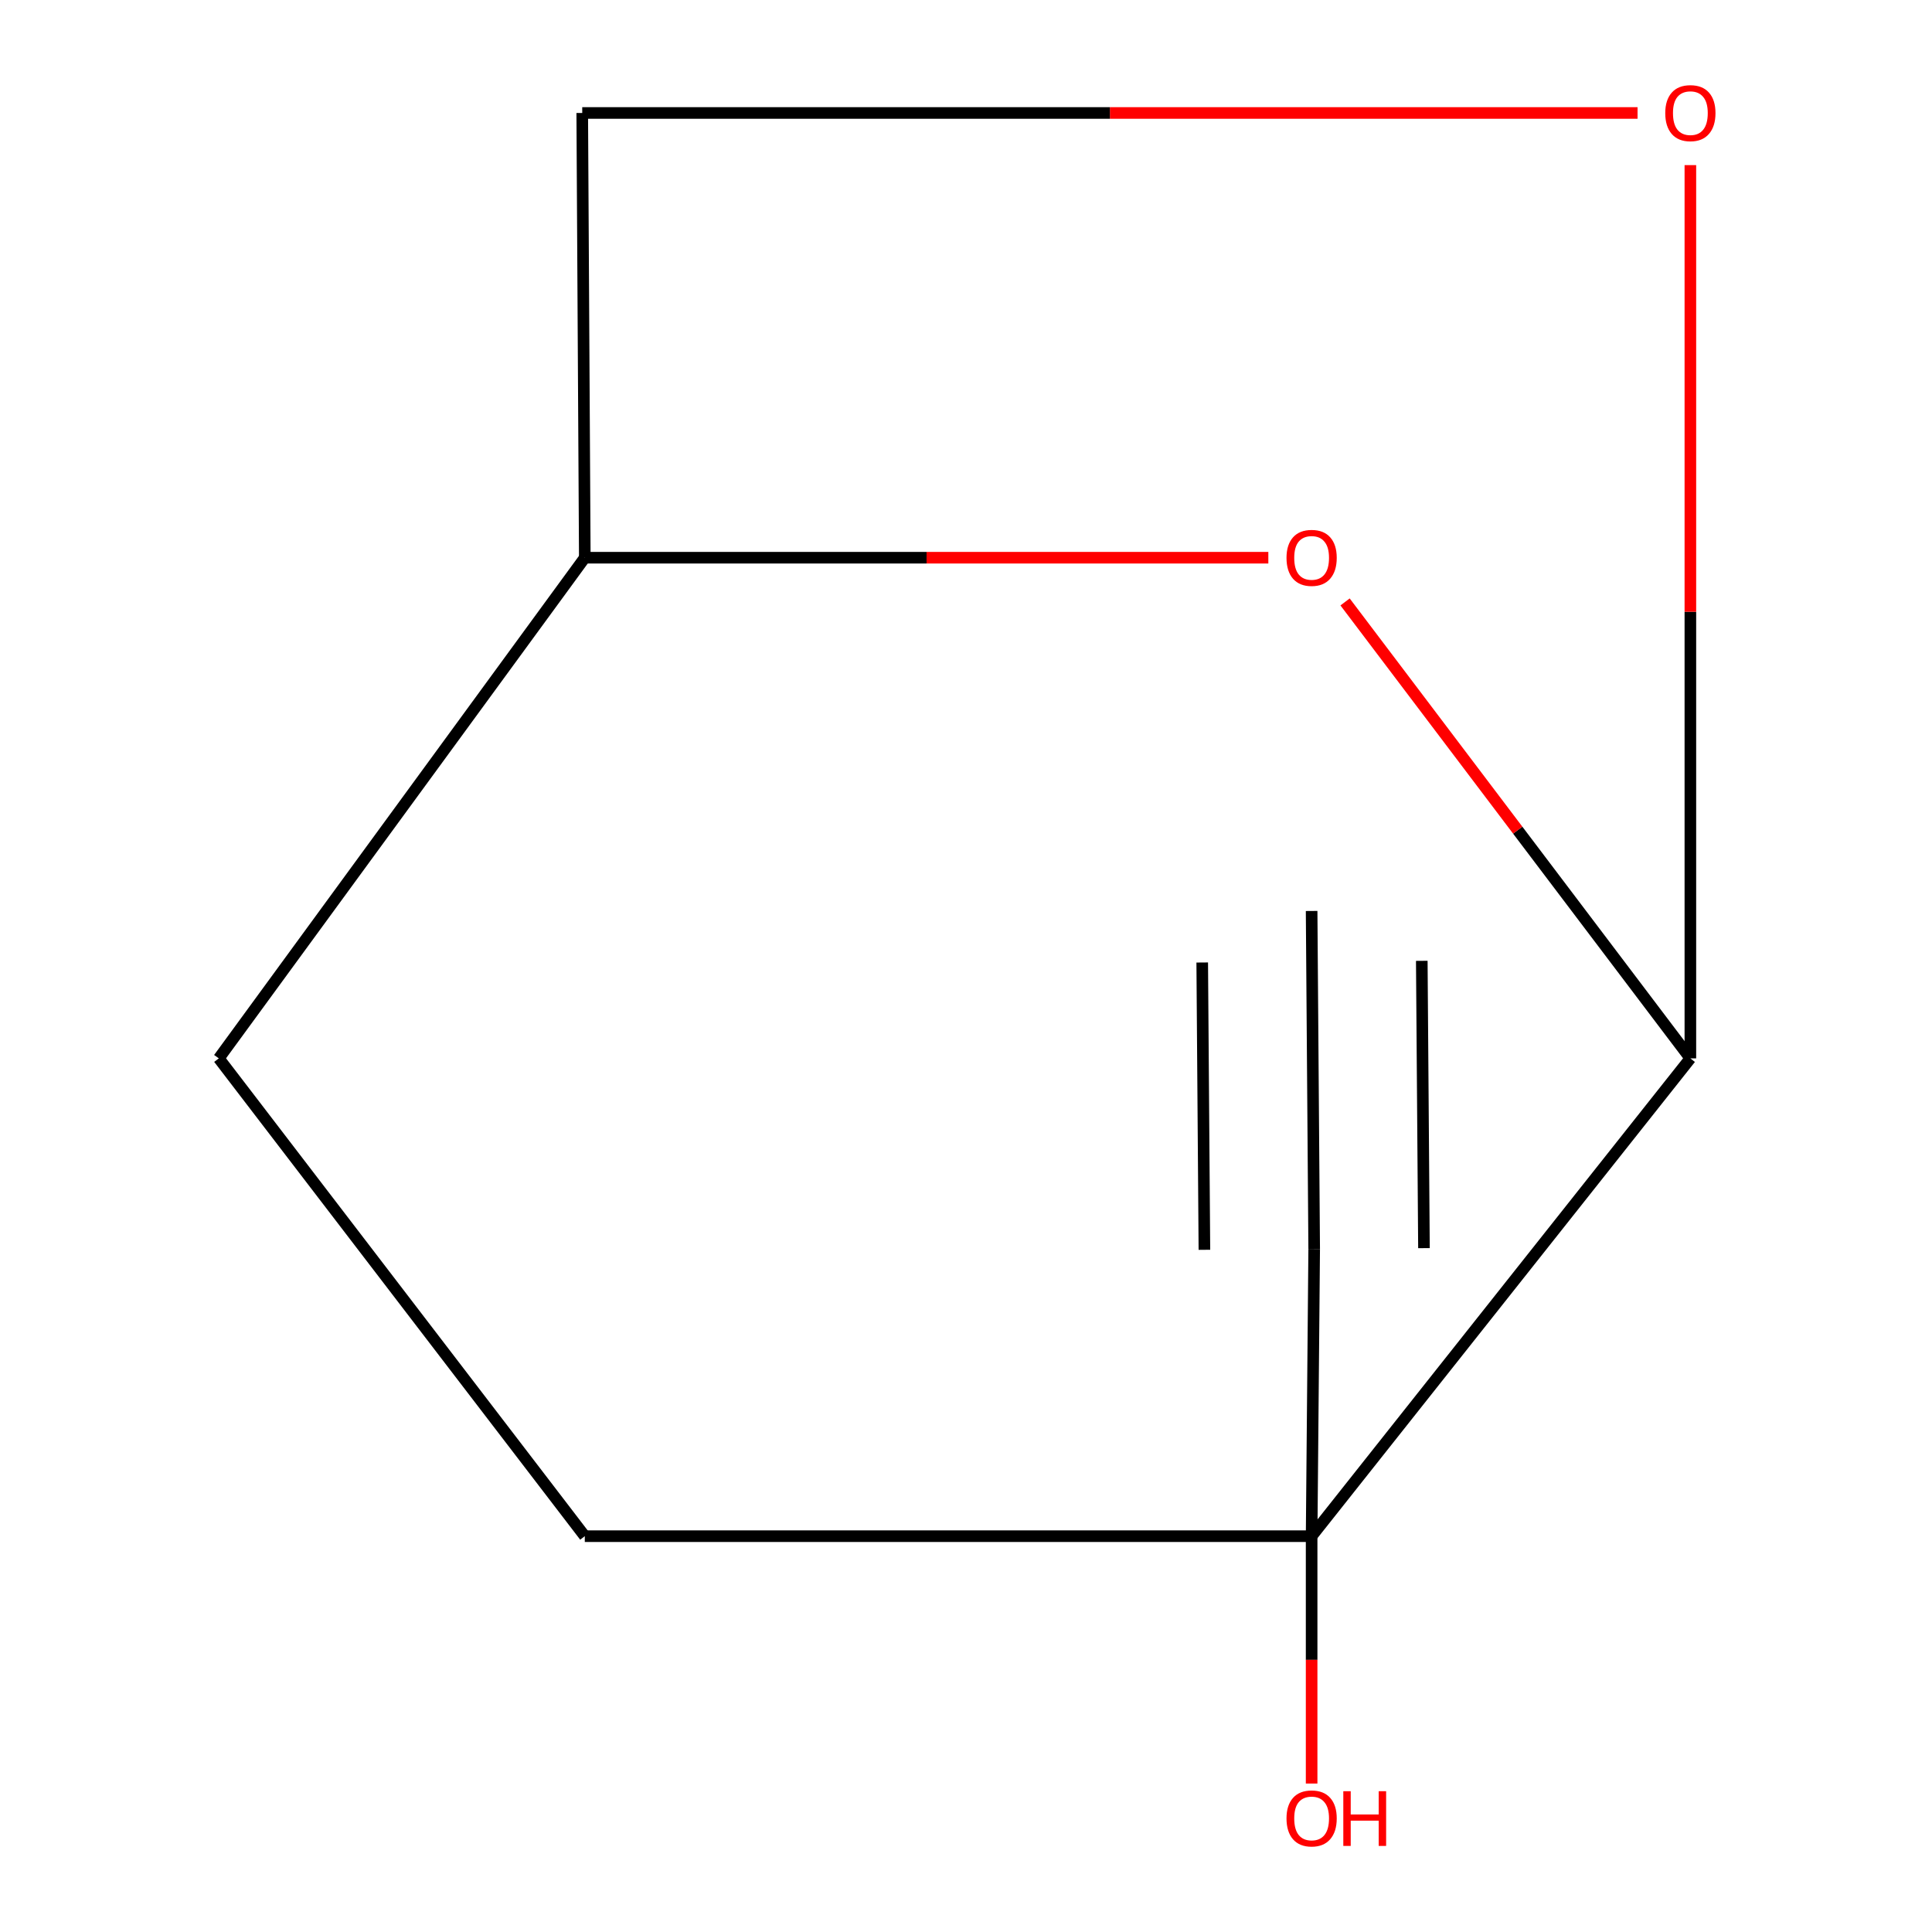 <?xml version='1.0' encoding='iso-8859-1'?>
<svg version='1.1' baseProfile='full'
              xmlns='http://www.w3.org/2000/svg'
                      xmlns:rdkit='http://www.rdkit.org/xml'
                      xmlns:xlink='http://www.w3.org/1999/xlink'
                  xml:space='preserve'
width='1000px' height='1000px' viewBox='0 0 1000 1000'>
<!-- END OF HEADER -->
<rect style='opacity:1.0;fill:#FFFFFF;stroke:none' width='1000' height='1000' x='0' y='0'> </rect>
<path class='bond-0' d='M 874.933,547.816 L 678.893,795.123' style='fill:none;fill-rule:evenodd;stroke:#000000;stroke-width:6px;stroke-linecap:butt;stroke-linejoin:miter;stroke-opacity:1' />
<path class='bond-1' d='M 874.933,547.816 L 785.569,429.685' style='fill:none;fill-rule:evenodd;stroke:#000000;stroke-width:6px;stroke-linecap:butt;stroke-linejoin:miter;stroke-opacity:1' />
<path class='bond-1' d='M 785.569,429.685 L 696.204,311.553' style='fill:none;fill-rule:evenodd;stroke:#FF0000;stroke-width:6px;stroke-linecap:butt;stroke-linejoin:miter;stroke-opacity:1' />
<path class='bond-2' d='M 874.933,547.816 L 874.933,316.641' style='fill:none;fill-rule:evenodd;stroke:#000000;stroke-width:6px;stroke-linecap:butt;stroke-linejoin:miter;stroke-opacity:1' />
<path class='bond-2' d='M 874.933,316.641 L 874.933,85.466' style='fill:none;fill-rule:evenodd;stroke:#FF0000;stroke-width:6px;stroke-linecap:butt;stroke-linejoin:miter;stroke-opacity:1' />
<path class='bond-3' d='M 678.893,795.123 L 680.219,646.467' style='fill:none;fill-rule:evenodd;stroke:#000000;stroke-width:6px;stroke-linecap:butt;stroke-linejoin:miter;stroke-opacity:1' />
<path class='bond-5' d='M 678.893,795.123 L 302.691,795.123' style='fill:none;fill-rule:evenodd;stroke:#000000;stroke-width:6px;stroke-linecap:butt;stroke-linejoin:miter;stroke-opacity:1' />
<path class='bond-8' d='M 678.893,795.123 L 678.893,859.14' style='fill:none;fill-rule:evenodd;stroke:#000000;stroke-width:6px;stroke-linecap:butt;stroke-linejoin:miter;stroke-opacity:1' />
<path class='bond-8' d='M 678.893,859.14 L 678.893,923.157' style='fill:none;fill-rule:evenodd;stroke:#FF0000;stroke-width:6px;stroke-linecap:butt;stroke-linejoin:miter;stroke-opacity:1' />
<path class='bond-6' d='M 656.488,288.67 L 479.59,288.67' style='fill:none;fill-rule:evenodd;stroke:#FF0000;stroke-width:6px;stroke-linecap:butt;stroke-linejoin:miter;stroke-opacity:1' />
<path class='bond-6' d='M 479.59,288.67 L 302.691,288.67' style='fill:none;fill-rule:evenodd;stroke:#000000;stroke-width:6px;stroke-linecap:butt;stroke-linejoin:miter;stroke-opacity:1' />
<path class='bond-7' d='M 847.594,58.472 L 574.48,58.472' style='fill:none;fill-rule:evenodd;stroke:#FF0000;stroke-width:6px;stroke-linecap:butt;stroke-linejoin:miter;stroke-opacity:1' />
<path class='bond-7' d='M 574.48,58.472 L 301.365,58.472' style='fill:none;fill-rule:evenodd;stroke:#000000;stroke-width:6px;stroke-linecap:butt;stroke-linejoin:miter;stroke-opacity:1' />
<path class='bond-4' d='M 680.219,646.467 L 678.893,471.515' style='fill:none;fill-rule:evenodd;stroke:#000000;stroke-width:6px;stroke-linecap:butt;stroke-linejoin:miter;stroke-opacity:1' />
<path class='bond-4' d='M 737.041,646.037 L 735.914,497.327' style='fill:none;fill-rule:evenodd;stroke:#000000;stroke-width:6px;stroke-linecap:butt;stroke-linejoin:miter;stroke-opacity:1' />
<path class='bond-4' d='M 623.397,646.898 L 622.27,498.188' style='fill:none;fill-rule:evenodd;stroke:#000000;stroke-width:6px;stroke-linecap:butt;stroke-linejoin:miter;stroke-opacity:1' />
<path class='bond-9' d='M 302.691,795.123 L 113.249,547.816' style='fill:none;fill-rule:evenodd;stroke:#000000;stroke-width:6px;stroke-linecap:butt;stroke-linejoin:miter;stroke-opacity:1' />
<path class='bond-10' d='M 302.691,288.67 L 301.365,58.472' style='fill:none;fill-rule:evenodd;stroke:#000000;stroke-width:6px;stroke-linecap:butt;stroke-linejoin:miter;stroke-opacity:1' />
<path class='bond-11' d='M 302.691,288.67 L 113.249,547.816' style='fill:none;fill-rule:evenodd;stroke:#000000;stroke-width:6px;stroke-linecap:butt;stroke-linejoin:miter;stroke-opacity:1' />
<path  class='atom-2' d='M 665.893 288.75
Q 665.893 281.95, 669.253 278.15
Q 672.613 274.35, 678.893 274.35
Q 685.173 274.35, 688.533 278.15
Q 691.893 281.95, 691.893 288.75
Q 691.893 295.63, 688.493 299.55
Q 685.093 303.43, 678.893 303.43
Q 672.653 303.43, 669.253 299.55
Q 665.893 295.67, 665.893 288.75
M 678.893 300.23
Q 683.213 300.23, 685.533 297.35
Q 687.893 294.43, 687.893 288.75
Q 687.893 283.19, 685.533 280.39
Q 683.213 277.55, 678.893 277.55
Q 674.573 277.55, 672.213 280.35
Q 669.893 283.15, 669.893 288.75
Q 669.893 294.47, 672.213 297.35
Q 674.573 300.23, 678.893 300.23
' fill='#FF0000'/>
<path  class='atom-3' d='M 861.933 58.552
Q 861.933 51.752, 865.293 47.952
Q 868.653 44.152, 874.933 44.152
Q 881.213 44.152, 884.573 47.952
Q 887.933 51.752, 887.933 58.552
Q 887.933 65.432, 884.533 69.352
Q 881.133 73.232, 874.933 73.232
Q 868.693 73.232, 865.293 69.352
Q 861.933 65.472, 861.933 58.552
M 874.933 70.032
Q 879.253 70.032, 881.573 67.152
Q 883.933 64.232, 883.933 58.552
Q 883.933 52.992, 881.573 50.192
Q 879.253 47.352, 874.933 47.352
Q 870.613 47.352, 868.253 50.152
Q 865.933 52.952, 865.933 58.552
Q 865.933 64.272, 868.253 67.152
Q 870.613 70.032, 874.933 70.032
' fill='#FF0000'/>
<path  class='atom-9' d='M 665.893 941.208
Q 665.893 934.408, 669.253 930.608
Q 672.613 926.808, 678.893 926.808
Q 685.173 926.808, 688.533 930.608
Q 691.893 934.408, 691.893 941.208
Q 691.893 948.088, 688.493 952.008
Q 685.093 955.888, 678.893 955.888
Q 672.653 955.888, 669.253 952.008
Q 665.893 948.128, 665.893 941.208
M 678.893 952.688
Q 683.213 952.688, 685.533 949.808
Q 687.893 946.888, 687.893 941.208
Q 687.893 935.648, 685.533 932.848
Q 683.213 930.008, 678.893 930.008
Q 674.573 930.008, 672.213 932.808
Q 669.893 935.608, 669.893 941.208
Q 669.893 946.928, 672.213 949.808
Q 674.573 952.688, 678.893 952.688
' fill='#FF0000'/>
<path  class='atom-9' d='M 695.293 927.128
L 699.133 927.128
L 699.133 939.168
L 713.613 939.168
L 713.613 927.128
L 717.453 927.128
L 717.453 955.448
L 713.613 955.448
L 713.613 942.368
L 699.133 942.368
L 699.133 955.448
L 695.293 955.448
L 695.293 927.128
' fill='#FF0000'/>
</svg>
